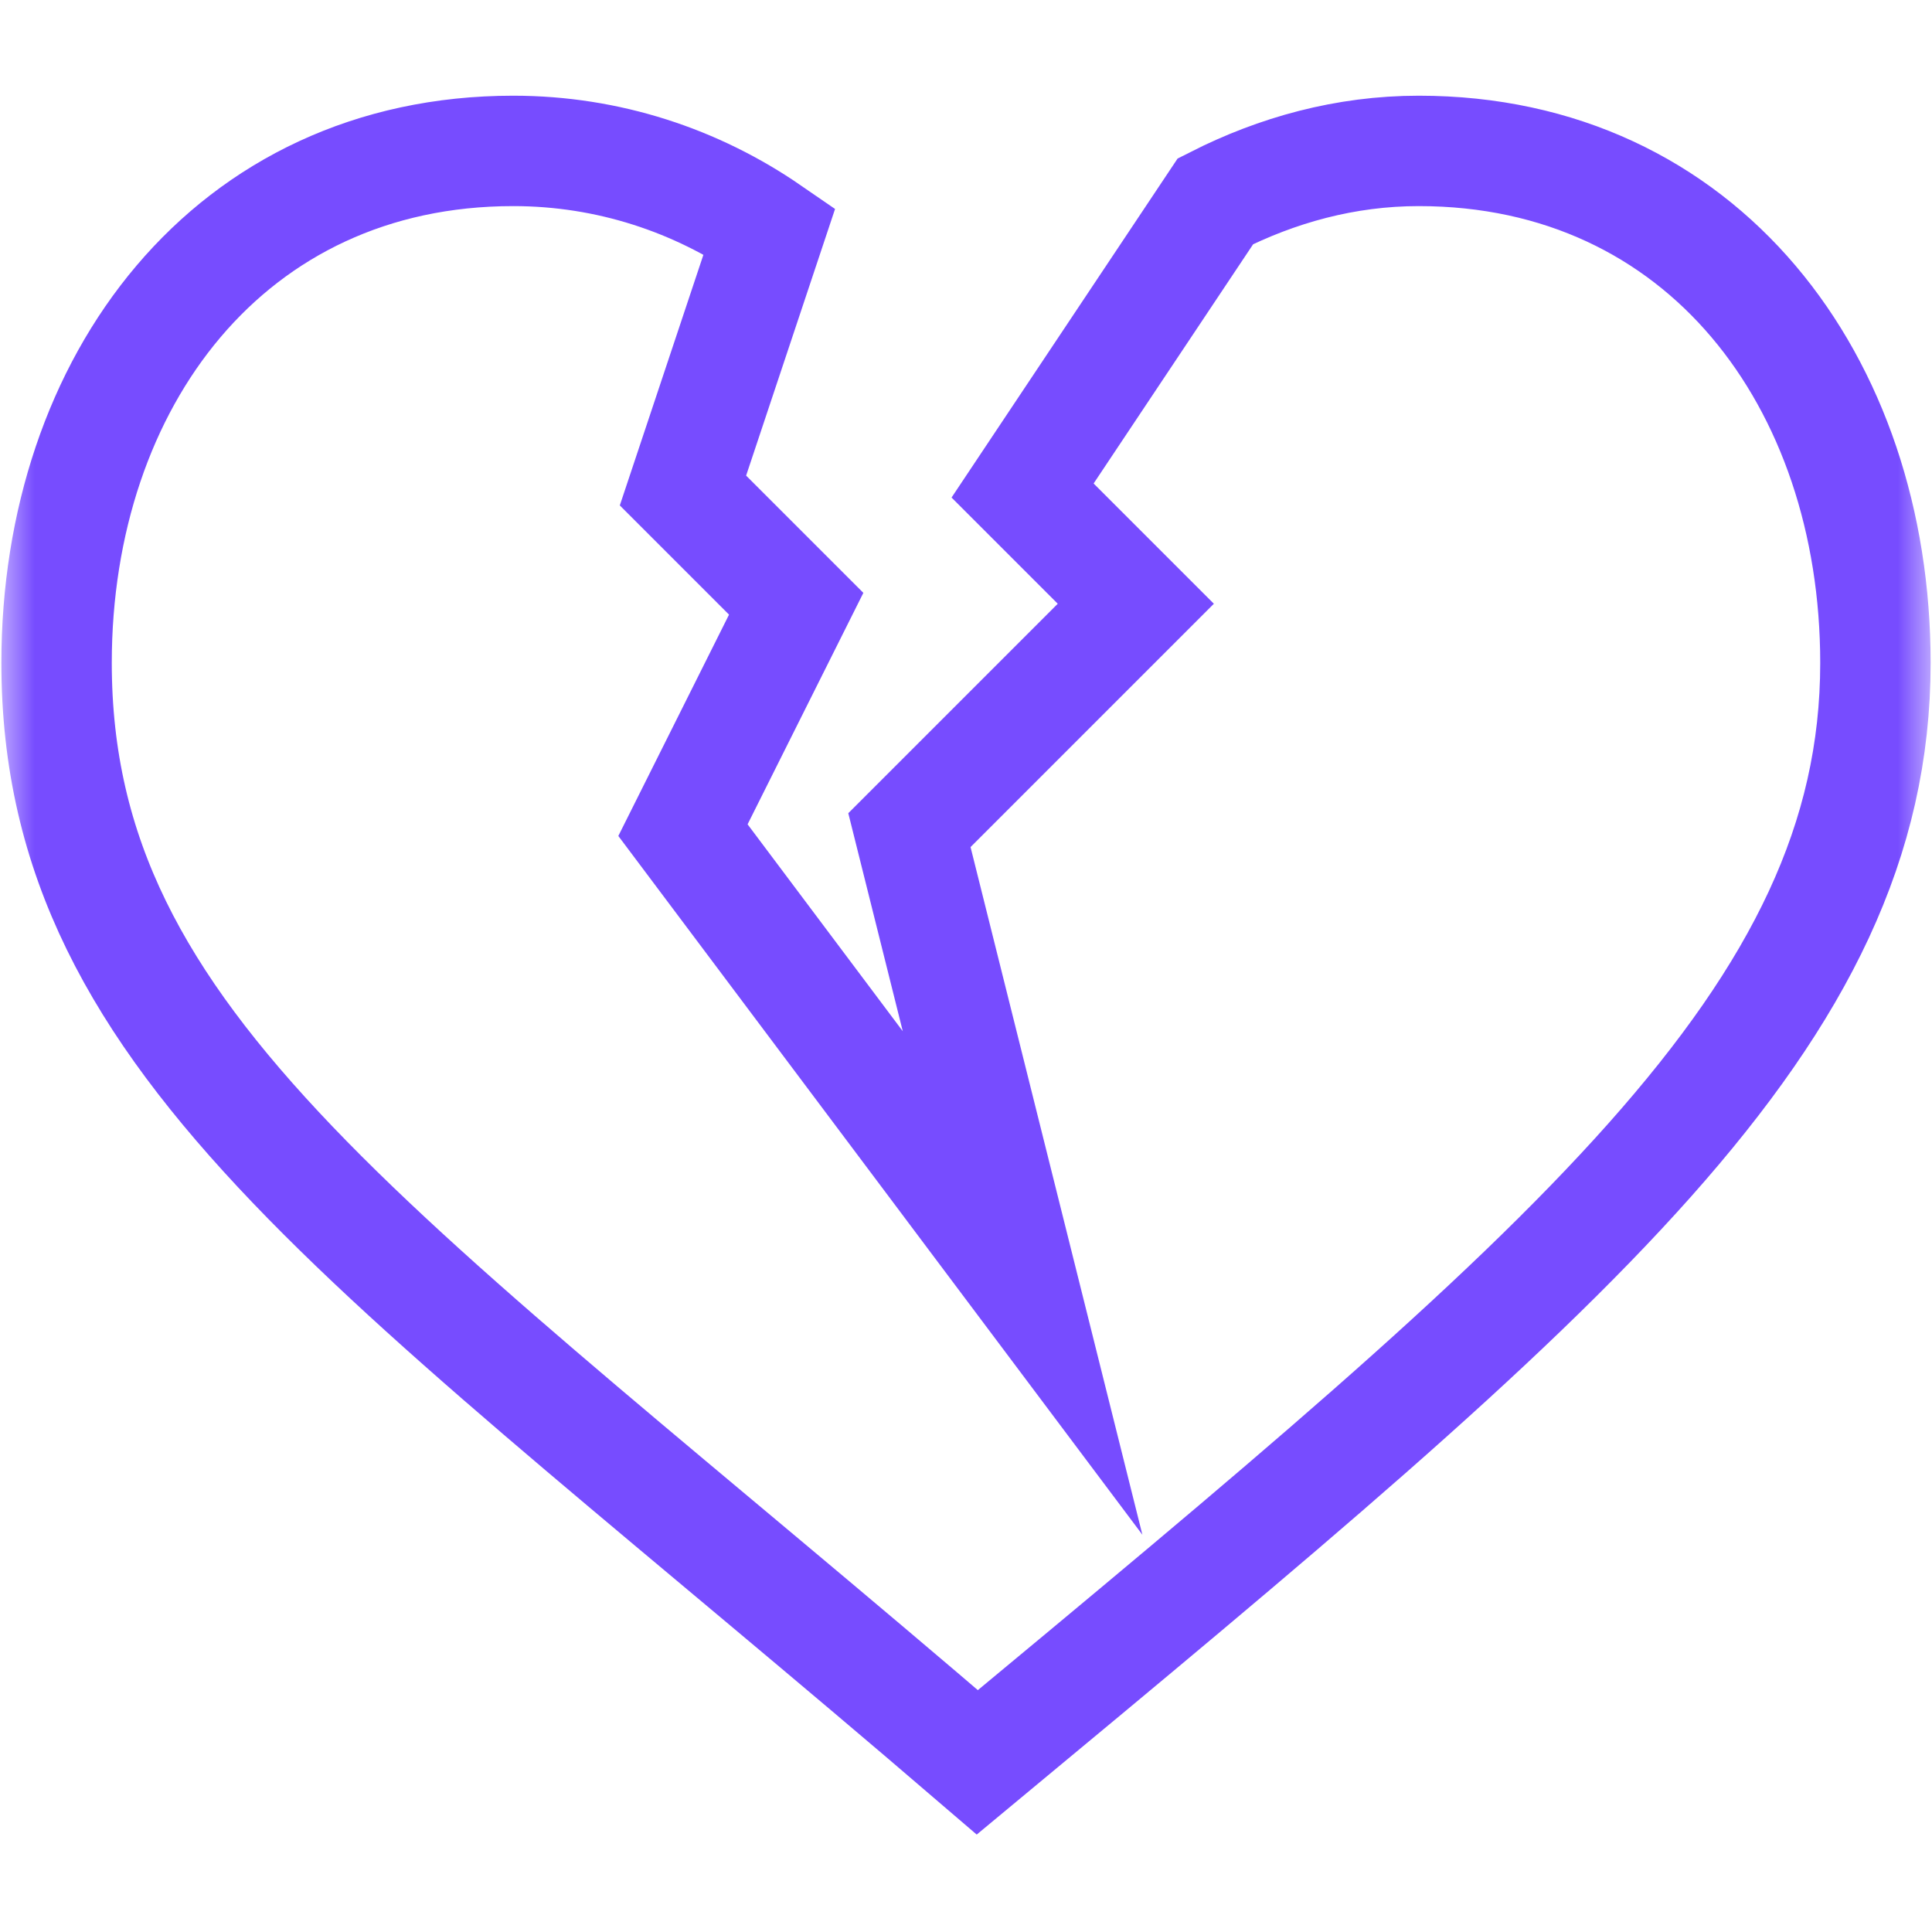 <svg width="28" height="28" viewBox="0 0 28 28" fill="none" xmlns="http://www.w3.org/2000/svg">
<mask id="mask0_567_258703" style="mask-type:luminance" maskUnits="userSpaceOnUse" x="0" y="0" width="28" height="28">
<path d="M6.10352e-05 3.8147e-06H28V28H6.10352e-05V3.8147e-06Z" fill="white"/>
</mask>
<g mask="url(#mask0_567_258703)">
<path d="M20.562 2.187C19.497 2.187 18.506 2.465 17.616 2.916L14.82 7.109L16.461 8.75L13.18 12.031L14.82 18.594L9.898 12.031L11.539 8.75L9.898 7.109L11.153 3.346C10.096 2.618 8.818 2.187 7.438 2.187C3.327 2.187 0.82 5.53 0.82 9.608C0.82 15.2 5.496 18.097 14.164 25.541C22.794 18.379 27.18 14.739 27.18 9.608C27.18 5.531 24.674 2.187 20.562 2.187Z" stroke="#774CFF" stroke-width="1.6" stroke-miterlimit="10"/>
</g>
</svg>

